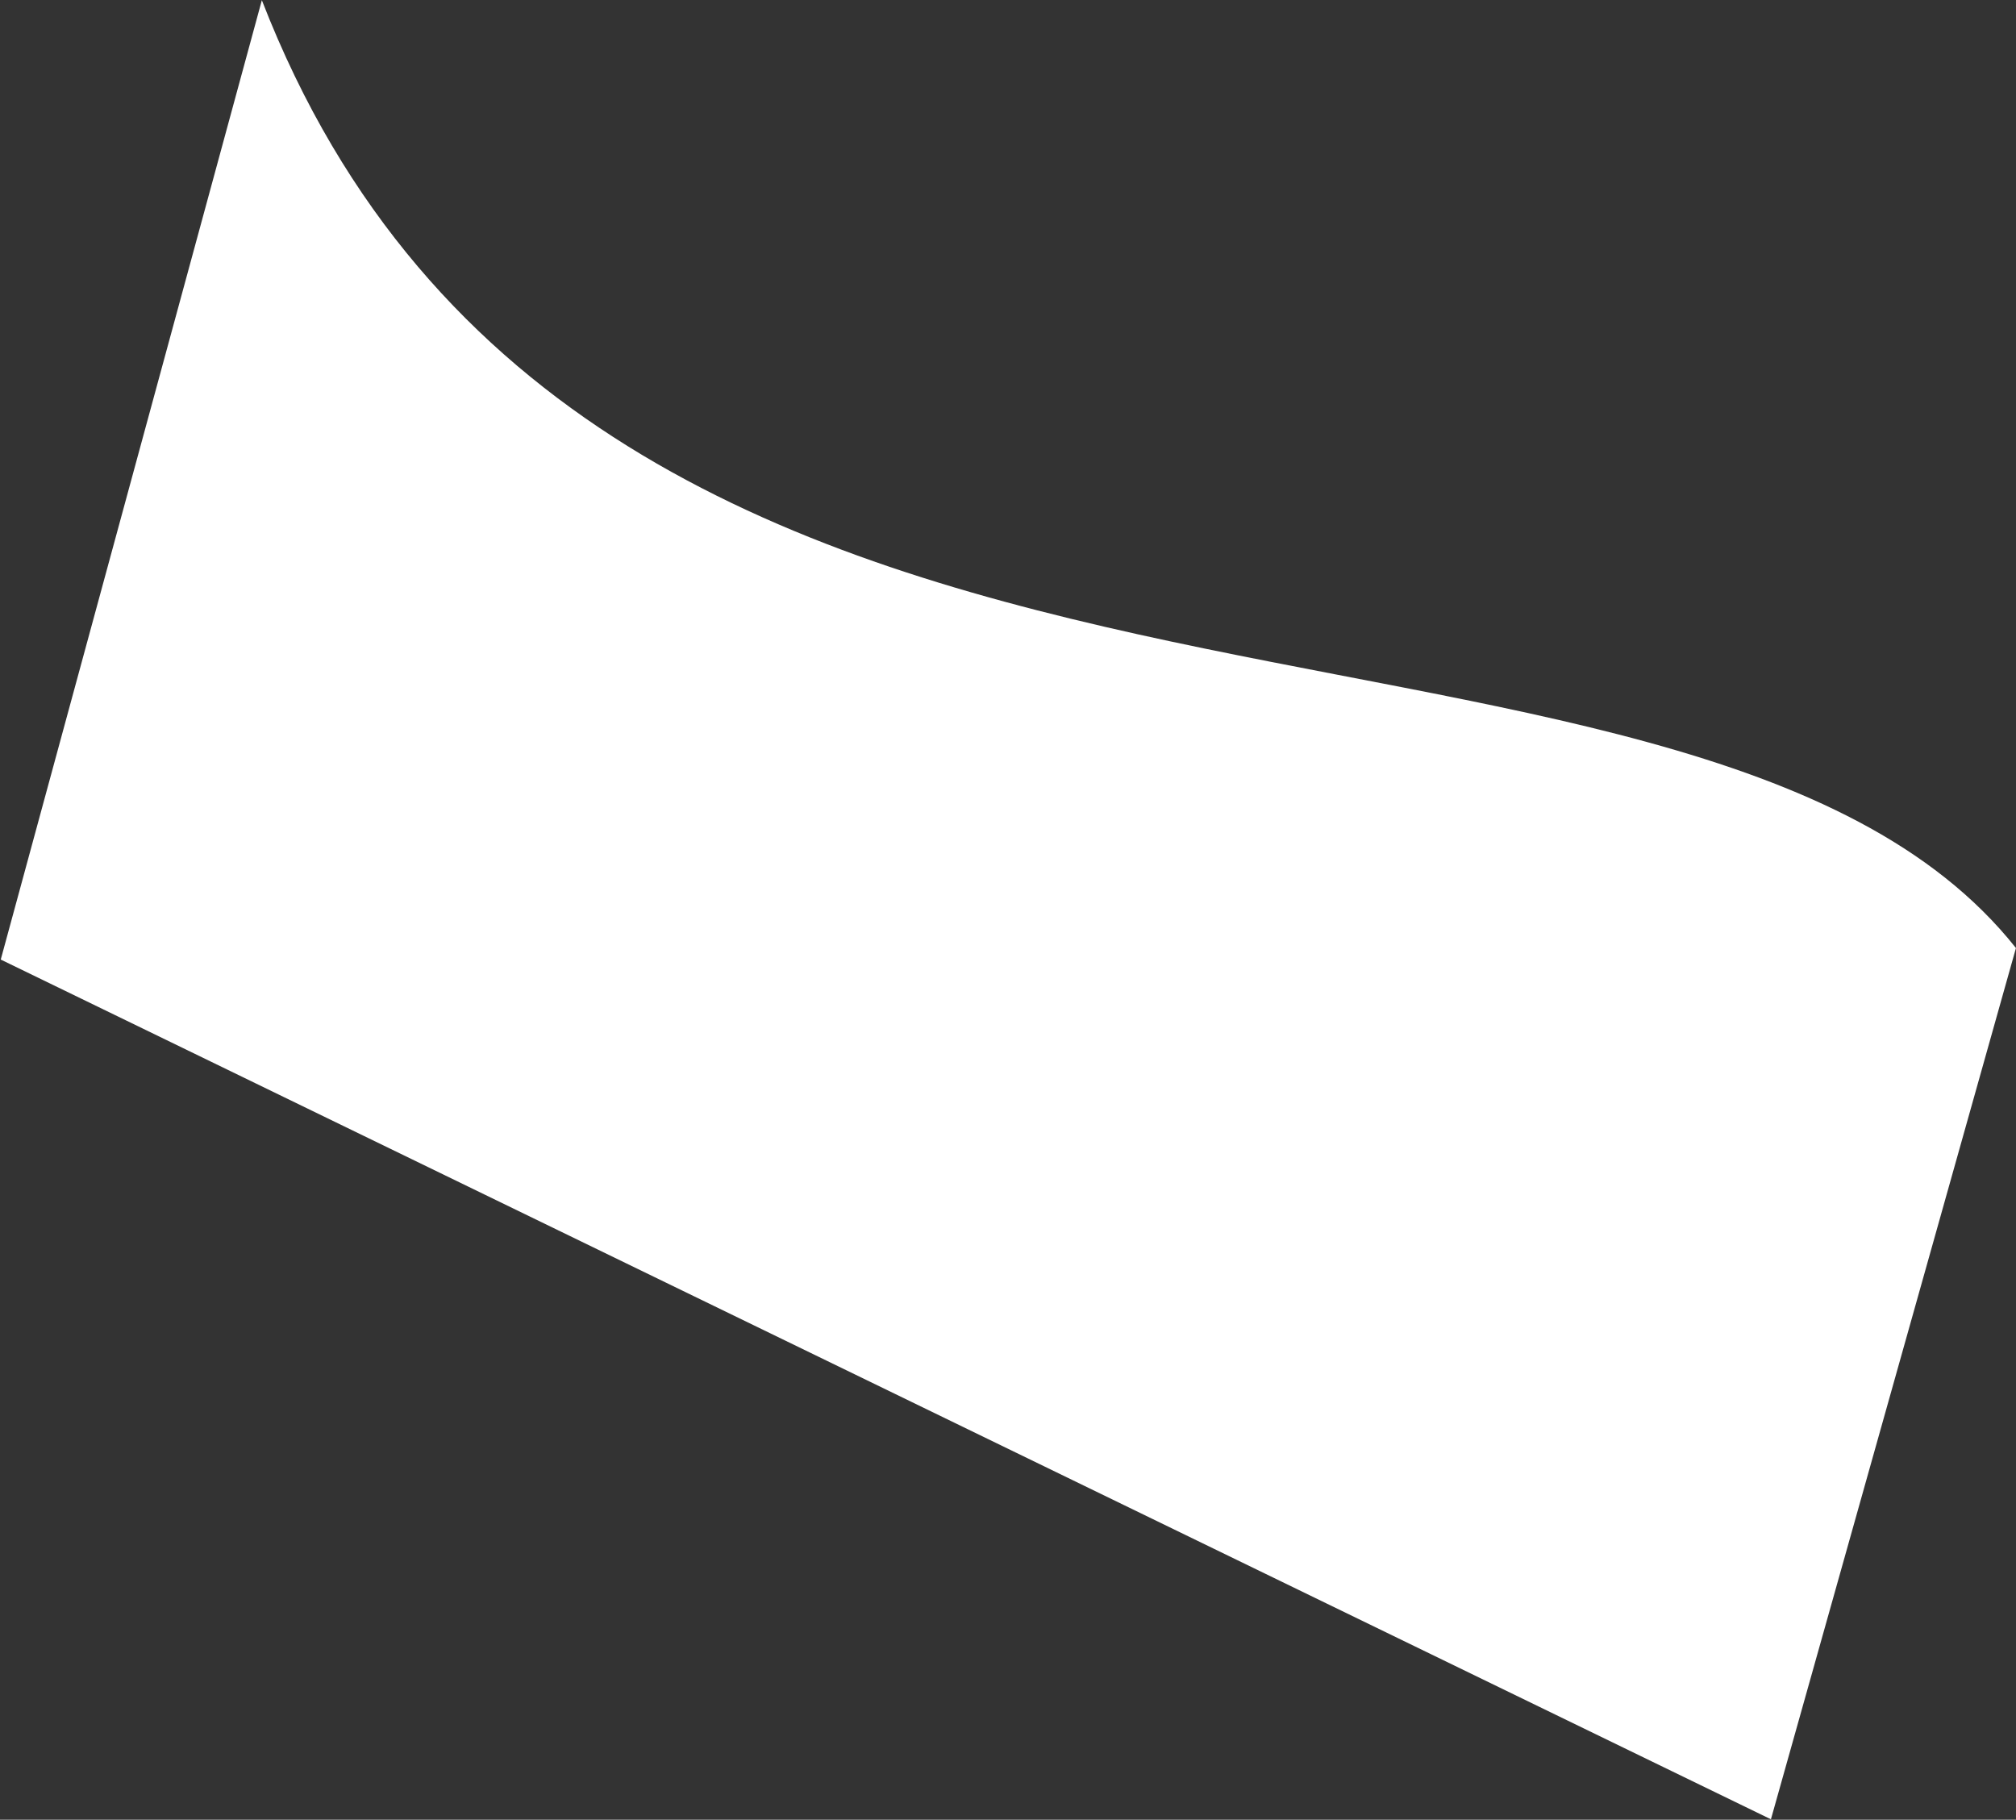 <?xml version="1.0" encoding="UTF-8"?> <svg xmlns="http://www.w3.org/2000/svg" width="2281" height="2059" viewBox="0 0 2281 2059" fill="none"><rect x="0" y="0" width="2281" height="2059" fill="#333333" stroke="none"/> <path d="M296.262 0.221C667.405 956.742 1905.02 599.153 2280.95 1072.67L2003.71 2058.49L0.853 1085.72L296.262 0.221Z" fill="white"></path> </svg> 